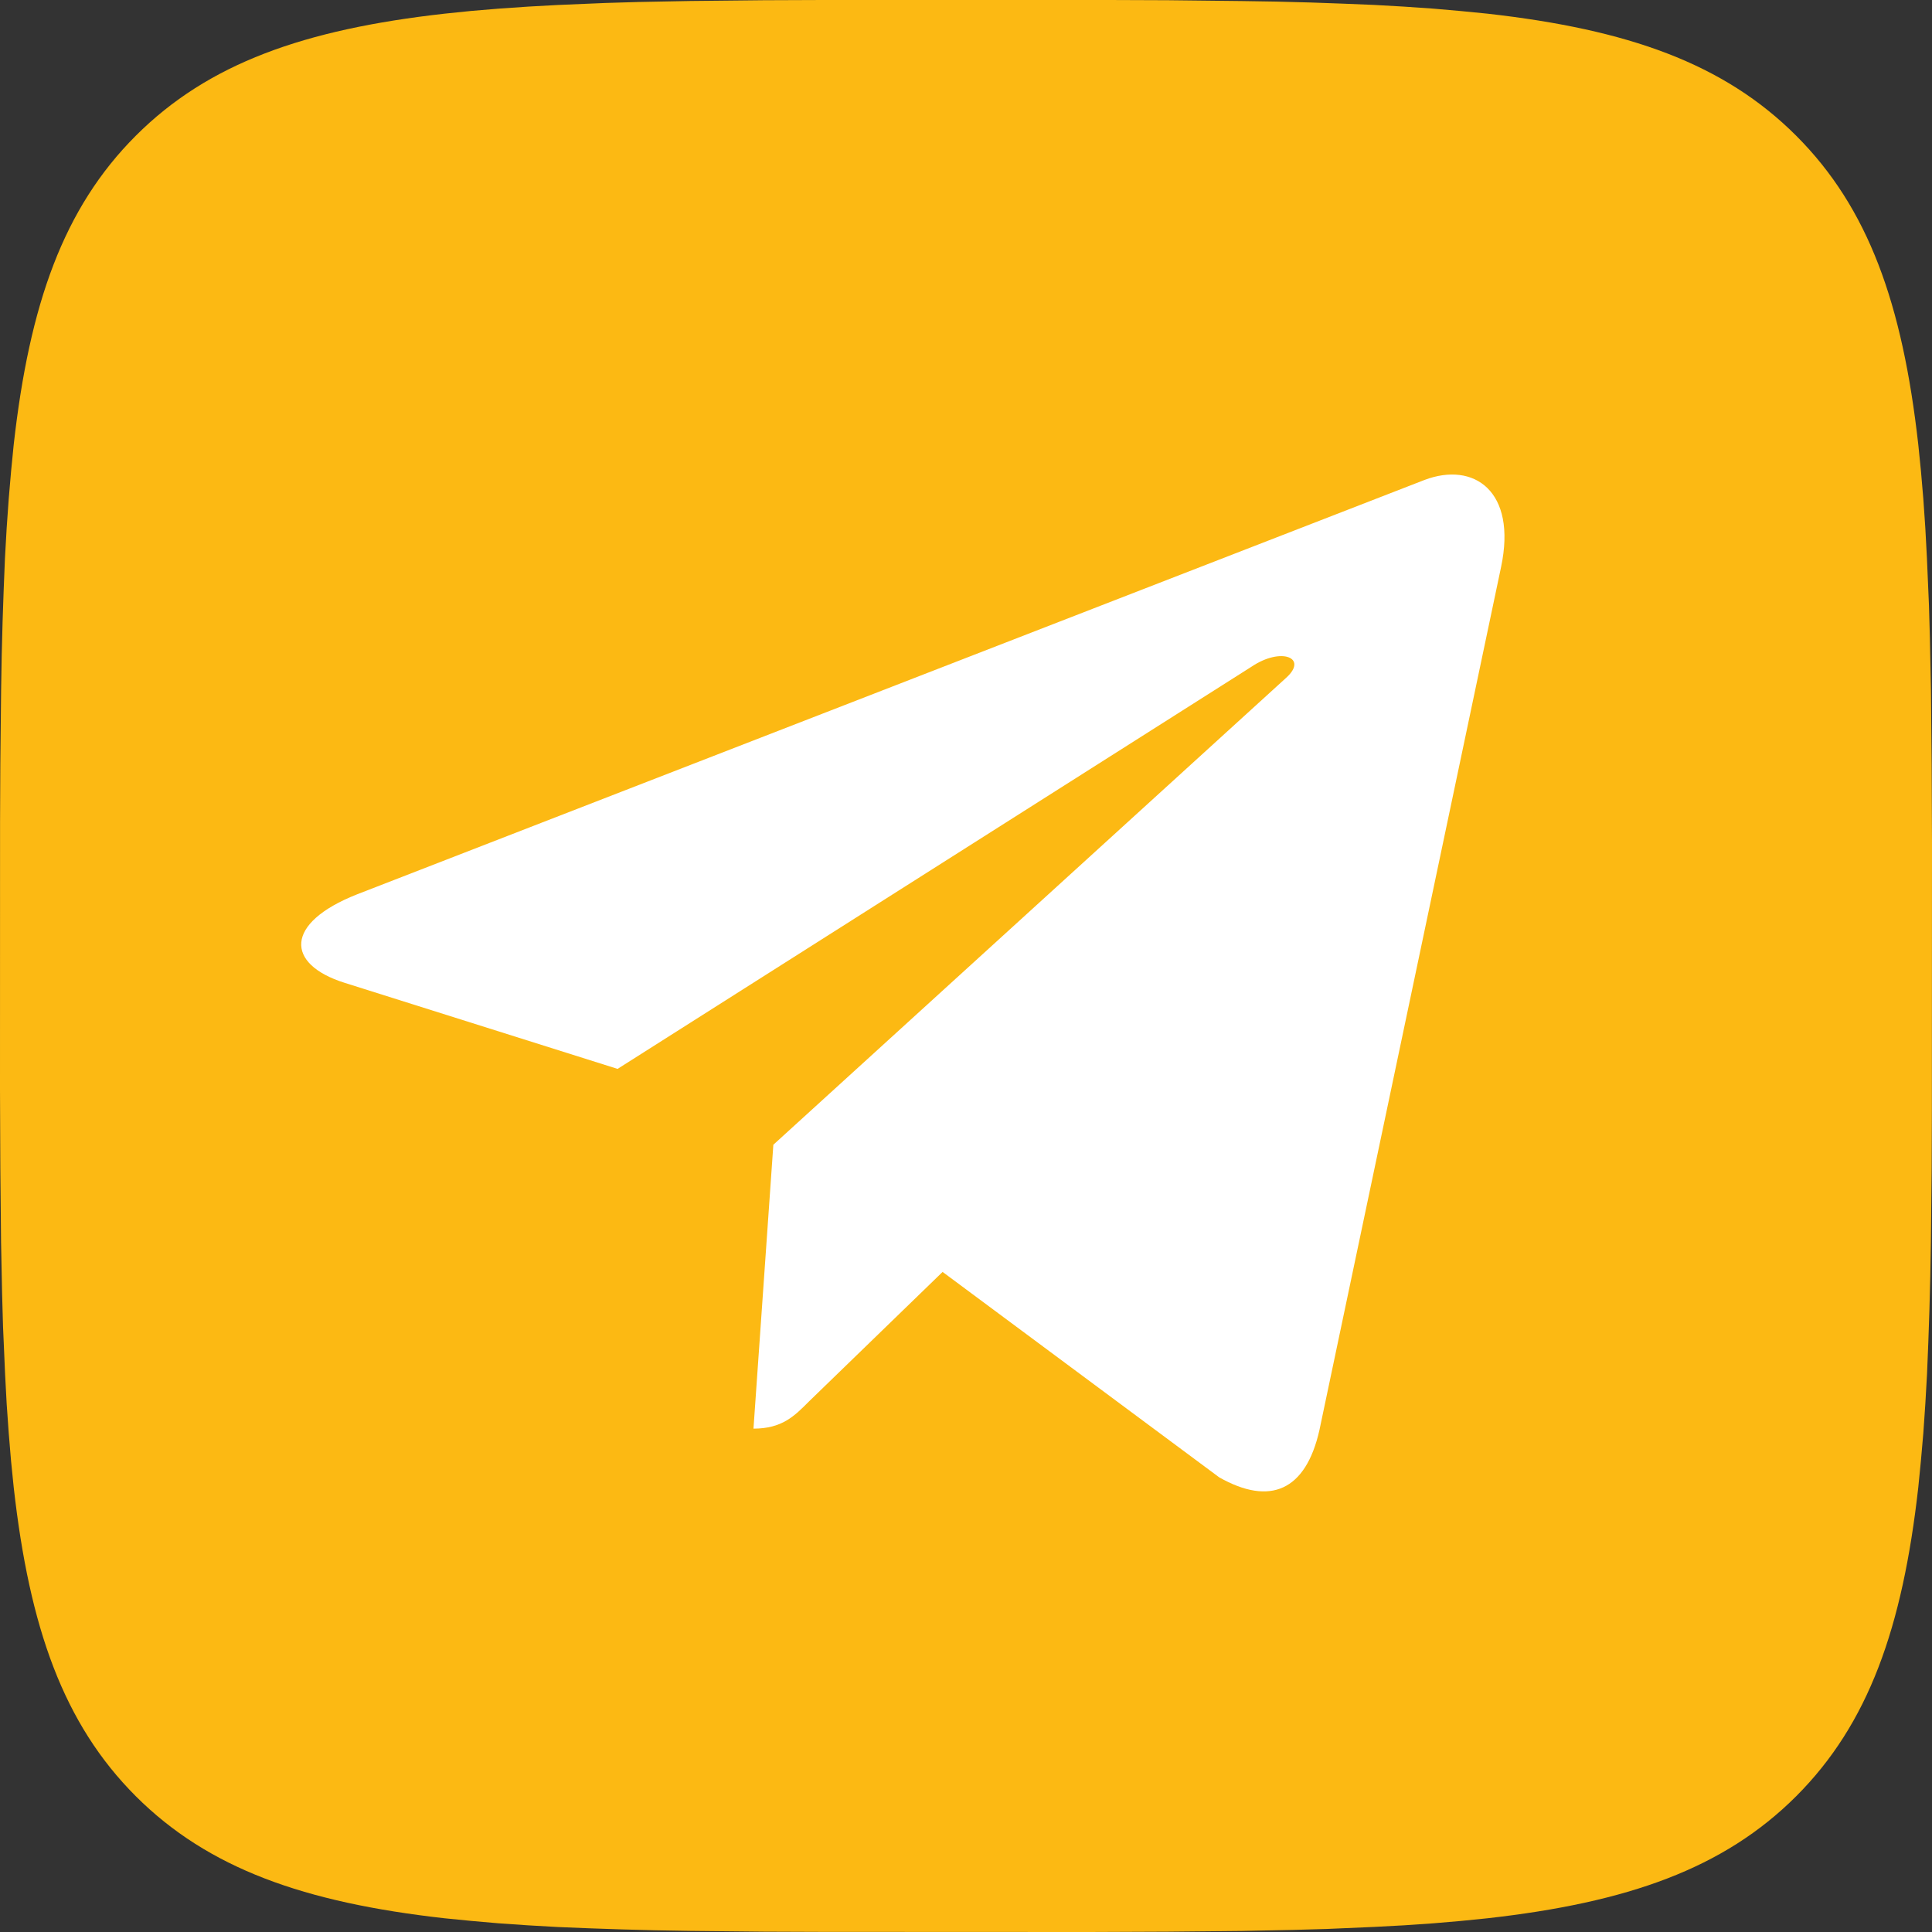 <?xml version="1.0" encoding="UTF-8"?> <svg xmlns="http://www.w3.org/2000/svg" width="35" height="35" viewBox="0 0 35 35" fill="none"><rect x="0" y="0" width="35" height="35" fill="#333333" stroke="none"/> <rect x="2" y="4" width="30" height="26" fill="white"></rect> <path fill-rule="evenodd" clip-rule="evenodd" d="M14.901 0L13.838 0.004L12.504 0.018L11.565 0.036L10.967 0.054L10.109 0.09L9.565 0.12L9.04 0.156L8.536 0.198L8.05 0.248C5.511 0.534 3.773 1.146 2.46 2.459C1.148 3.771 0.535 5.511 0.249 8.049L0.201 8.535L0.158 9.038L0.121 9.563L0.09 10.108L0.067 10.674L0.047 11.262L0.031 11.871L0.02 12.503L0.006 13.836L0.001 14.9L0 19.732L0.006 21.161L0.019 22.496L0.038 23.435L0.055 24.033L0.092 24.89L0.121 25.434L0.158 25.959L0.2 26.464L0.249 26.95C0.535 29.489 1.148 31.227 2.46 32.54C3.773 33.852 5.513 34.465 8.05 34.751L8.536 34.799L9.039 34.843L9.564 34.879L10.109 34.91L10.675 34.933L11.263 34.953L11.872 34.969L12.504 34.98L13.837 34.994L14.901 34.998L19.733 35L21.162 34.994L22.496 34.981L23.435 34.962L24.033 34.945L24.891 34.908L25.435 34.879L25.96 34.843L26.464 34.8L26.95 34.751C29.489 34.465 31.227 33.852 32.54 32.54C33.852 31.227 34.465 29.487 34.751 26.95L34.799 26.464L34.843 25.961L34.879 25.436L34.91 24.89L34.933 24.325L34.953 23.737L34.969 23.127L34.98 22.496L34.994 21.163L34.998 20.098L35 15.267L34.994 13.837L34.981 12.503L34.962 11.564L34.945 10.966L34.908 10.108L34.879 9.564L34.843 9.039L34.8 8.535L34.751 8.049C34.465 5.51 33.852 3.771 32.54 2.459C31.227 1.146 29.488 0.534 26.95 0.248L26.464 0.2L25.961 0.156L25.436 0.12L24.891 0.089L24.325 0.066L23.737 0.045L23.128 0.029L22.496 0.019L21.163 0.004L20.099 0H14.901ZM23.903 25.906L27.193 10.274C27.485 8.896 26.701 8.356 25.806 8.695L6.468 16.202C5.149 16.722 5.169 17.467 6.244 17.805L11.188 19.364L22.672 12.078C23.212 11.715 23.704 11.916 23.3 12.279L14.01 20.738L13.65 25.881C14.166 25.881 14.39 25.656 14.658 25.386L17.076 23.042L22.088 26.764C23.008 27.284 23.655 27.009 23.903 25.906Z" fill="#FCB913"></path> </svg> 